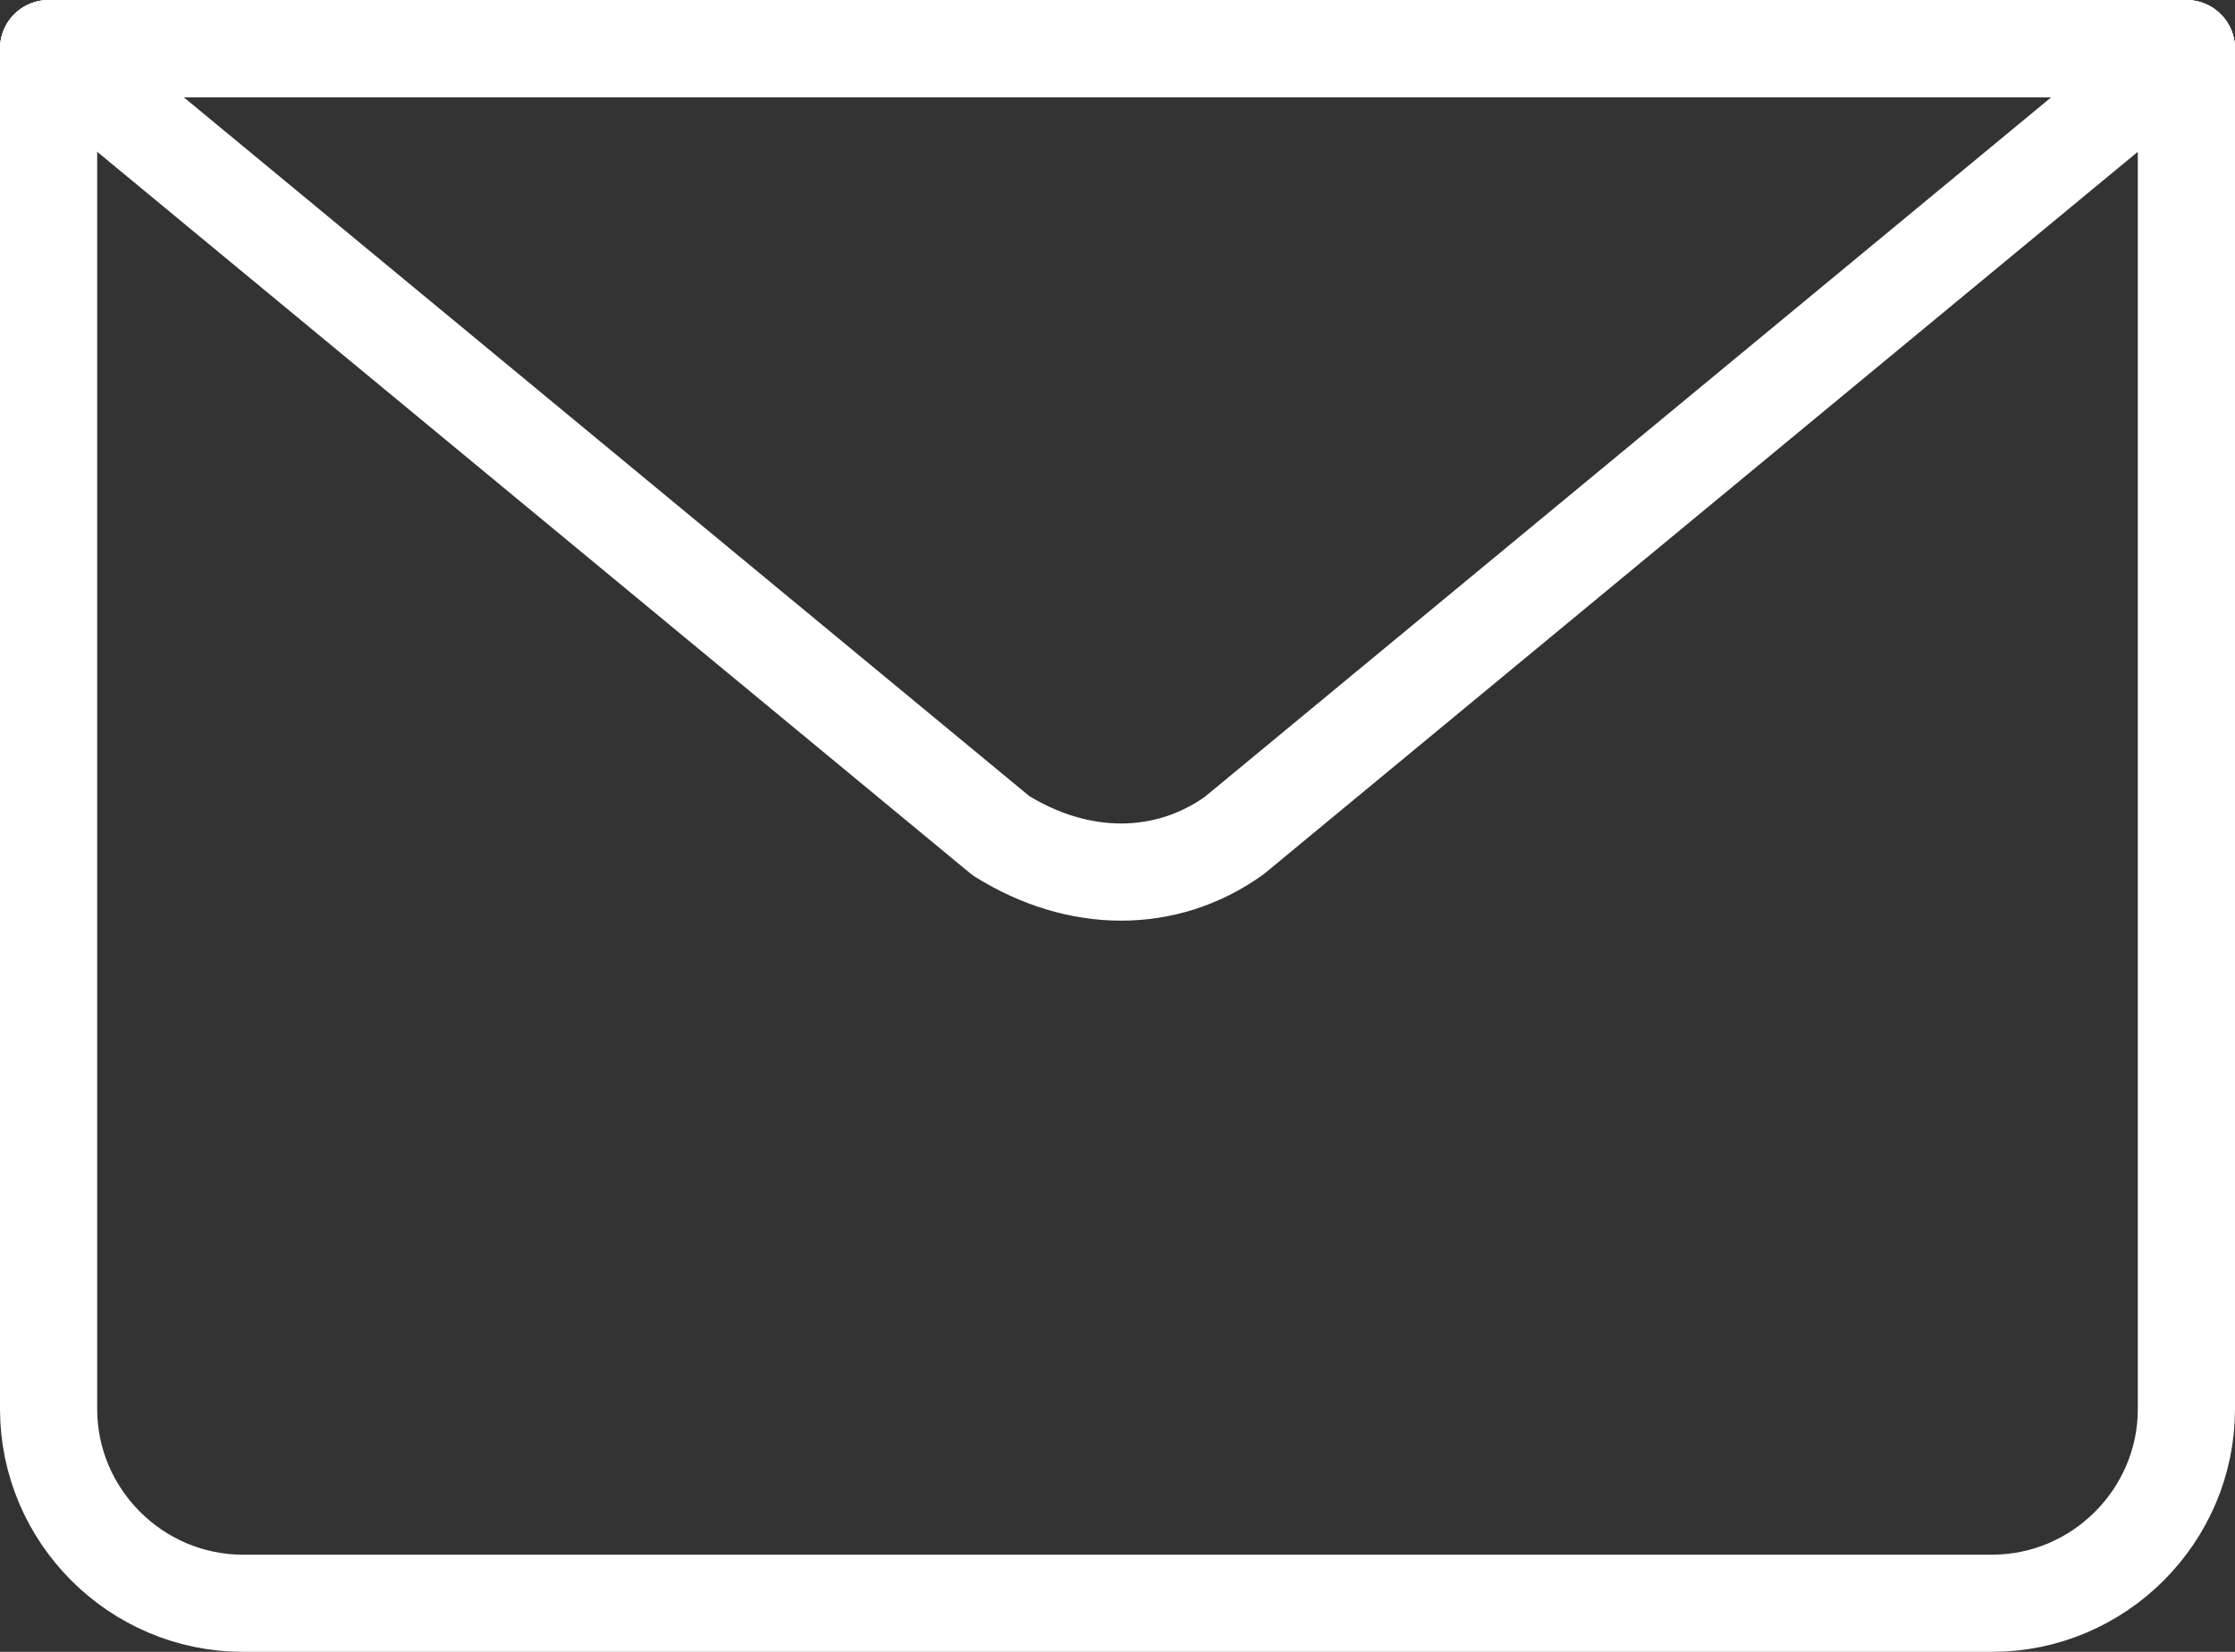 <?xml version="1.0" encoding="utf-8"?>
<!-- Generator: Adobe Illustrator 28.0.0, SVG Export Plug-In . SVG Version: 6.00 Build 0)  -->
<svg version="1.1" id="_レイヤー_2" xmlns="http://www.w3.org/2000/svg" xmlns:xlink="http://www.w3.org/1999/xlink" x="0px"
	 y="0px" viewBox="0 0 23 17" style="enable-background:new 0 0 23 17;" xml:space="preserve">
<rect x="0" y="0" width="23" height="17" fill="#333333" stroke="none"/>
<style type="text/css">
	.st0{fill:none;stroke:#FFFFFF;stroke-linecap:round;stroke-linejoin:round;}
</style>
<g id="_レイヤー_1-2">
	<g id="email">
		<path class="st0" d="M22.5,0.5v14c0,1.1-0.9,2-2,2h-18c-1.1,0-2-0.9-2-2v-14"/>
		<path class="st0" d="M22.5,0.5l-9.8,8.1c-0.7,0.5-1.6,0.5-2.4,0L0.5,0.5H22.5z"/>
		<line class="st0" x1="0.5" y1="0.5" x2="22.5" y2="0.5"/>
	</g>
</g>
</svg>
